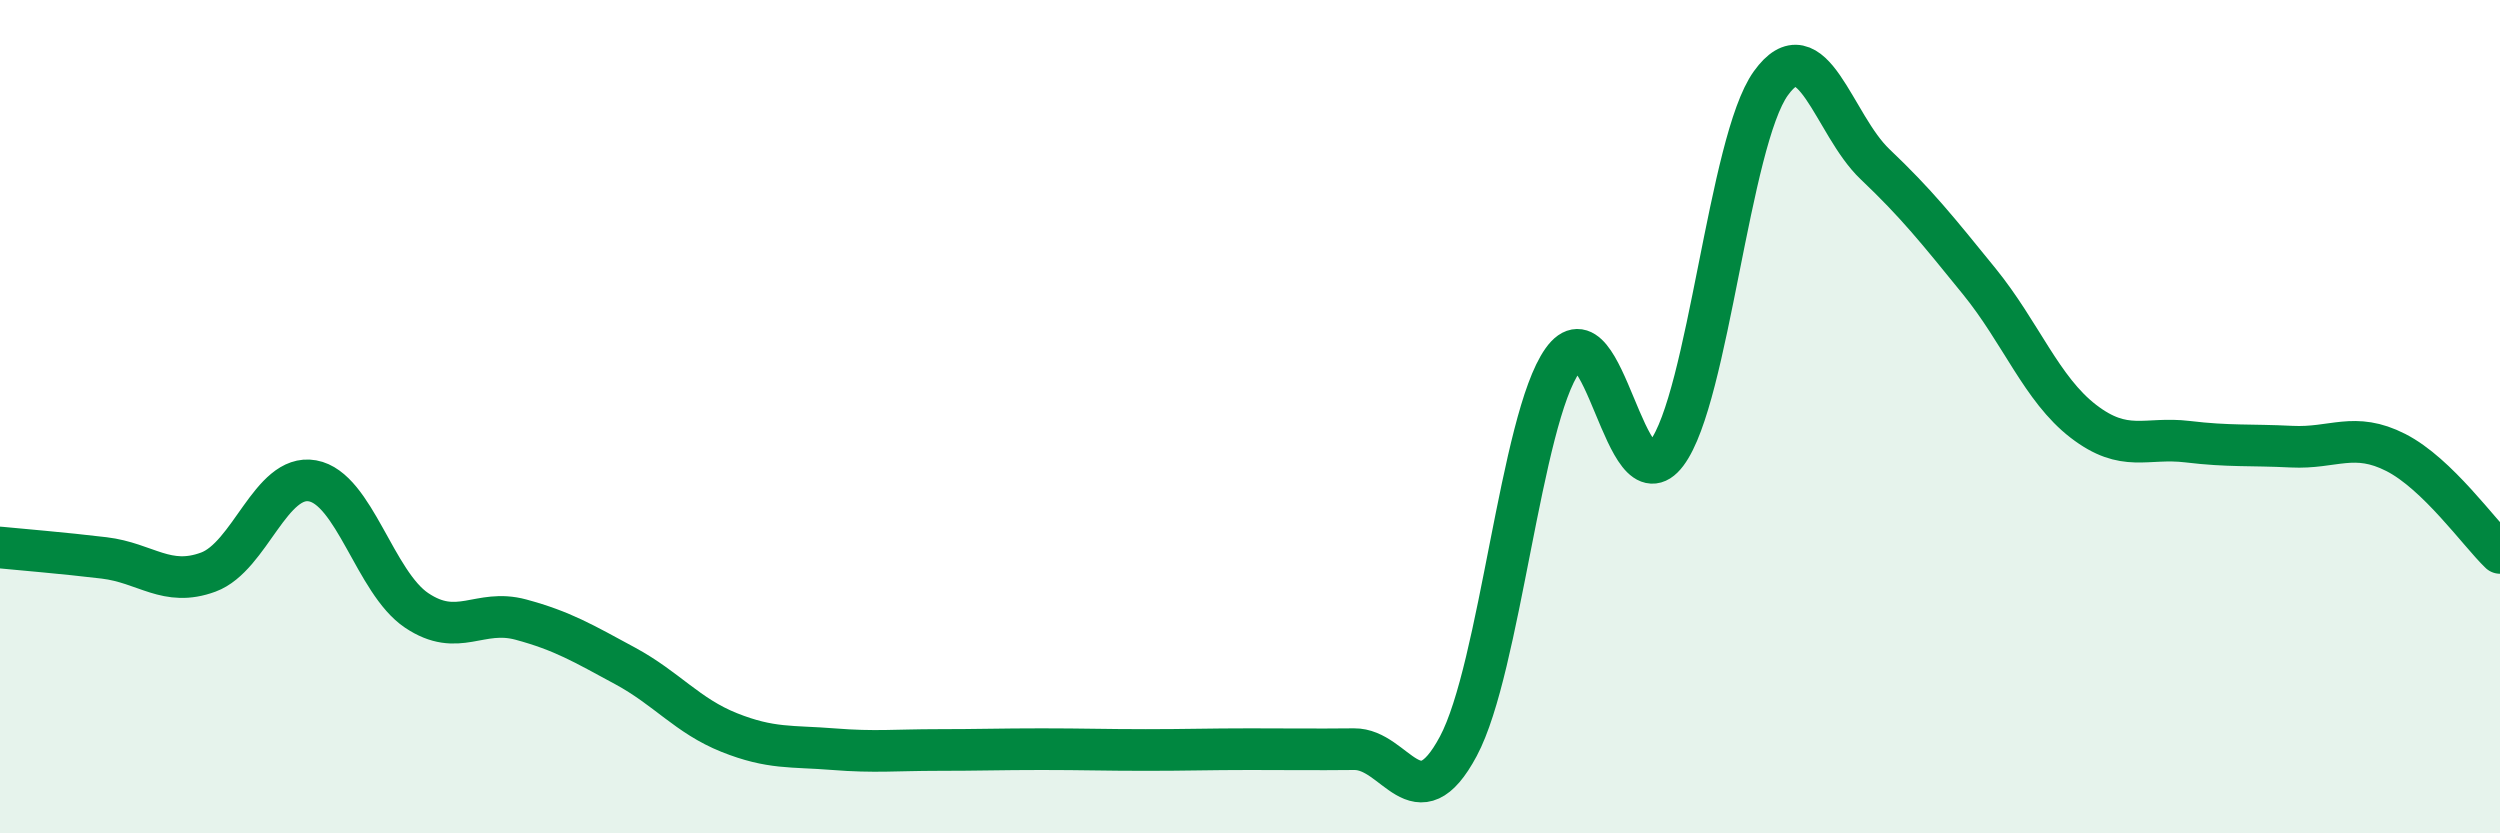 
    <svg width="60" height="20" viewBox="0 0 60 20" xmlns="http://www.w3.org/2000/svg">
      <path
        d="M 0,13.14 C 0.5,13.19 1.5,13.27 2.5,13.39 C 3.5,13.51 4,14.1 5,13.73 C 6,13.36 6.5,11.36 7.5,11.54 C 8.5,11.72 9,13.98 10,14.65 C 11,15.32 11.5,14.6 12.5,14.87 C 13.5,15.14 14,15.44 15,15.98 C 16,16.52 16.5,17.18 17.5,17.58 C 18.5,17.98 19,17.9 20,17.98 C 21,18.06 21.5,18 22.5,18 C 23.5,18 24,17.98 25,17.98 C 26,17.98 26.5,18 27.5,18 C 28.5,18 29,17.98 30,17.98 C 31,17.98 31.5,17.99 32.5,17.98 C 33.5,17.97 34,19.78 35,17.91 C 36,16.04 36.5,10.06 37.5,8.65 C 38.5,7.24 39,12.21 40,10.88 C 41,9.55 41.5,3.39 42.5,2 C 43.5,0.61 44,2.99 45,3.94 C 46,4.89 46.5,5.52 47.5,6.75 C 48.5,7.98 49,9.34 50,10.11 C 51,10.88 51.5,10.48 52.5,10.6 C 53.5,10.72 54,10.67 55,10.72 C 56,10.77 56.5,10.35 57.5,10.86 C 58.5,11.37 59.5,12.79 60,13.27L60 20L0 20Z"
        fill="#008740"
        opacity="0.1"
        stroke-linecap="round"
        stroke-linejoin="round"
      />
      <path
        d="M 0,13.14 C 0.5,13.19 1.5,13.27 2.5,13.39 C 3.5,13.51 4,14.1 5,13.73 C 6,13.36 6.5,11.36 7.5,11.54 C 8.5,11.72 9,13.98 10,14.65 C 11,15.32 11.5,14.6 12.5,14.87 C 13.5,15.14 14,15.44 15,15.98 C 16,16.52 16.5,17.18 17.5,17.58 C 18.5,17.98 19,17.9 20,17.98 C 21,18.06 21.5,18 22.5,18 C 23.5,18 24,17.98 25,17.98 C 26,17.98 26.5,18 27.5,18 C 28.5,18 29,17.98 30,17.98 C 31,17.98 31.5,17.99 32.5,17.98 C 33.5,17.97 34,19.78 35,17.91 C 36,16.04 36.5,10.06 37.5,8.65 C 38.5,7.24 39,12.21 40,10.88 C 41,9.55 41.5,3.39 42.5,2 C 43.5,0.61 44,2.99 45,3.94 C 46,4.89 46.5,5.52 47.5,6.75 C 48.5,7.98 49,9.34 50,10.11 C 51,10.88 51.5,10.48 52.5,10.6 C 53.5,10.72 54,10.67 55,10.72 C 56,10.77 56.5,10.35 57.5,10.86 C 58.5,11.37 59.5,12.79 60,13.27"
        stroke="#008740"
        stroke-width="1"
        fill="none"
        stroke-linecap="round"
        stroke-linejoin="round"
      />
    </svg>
  